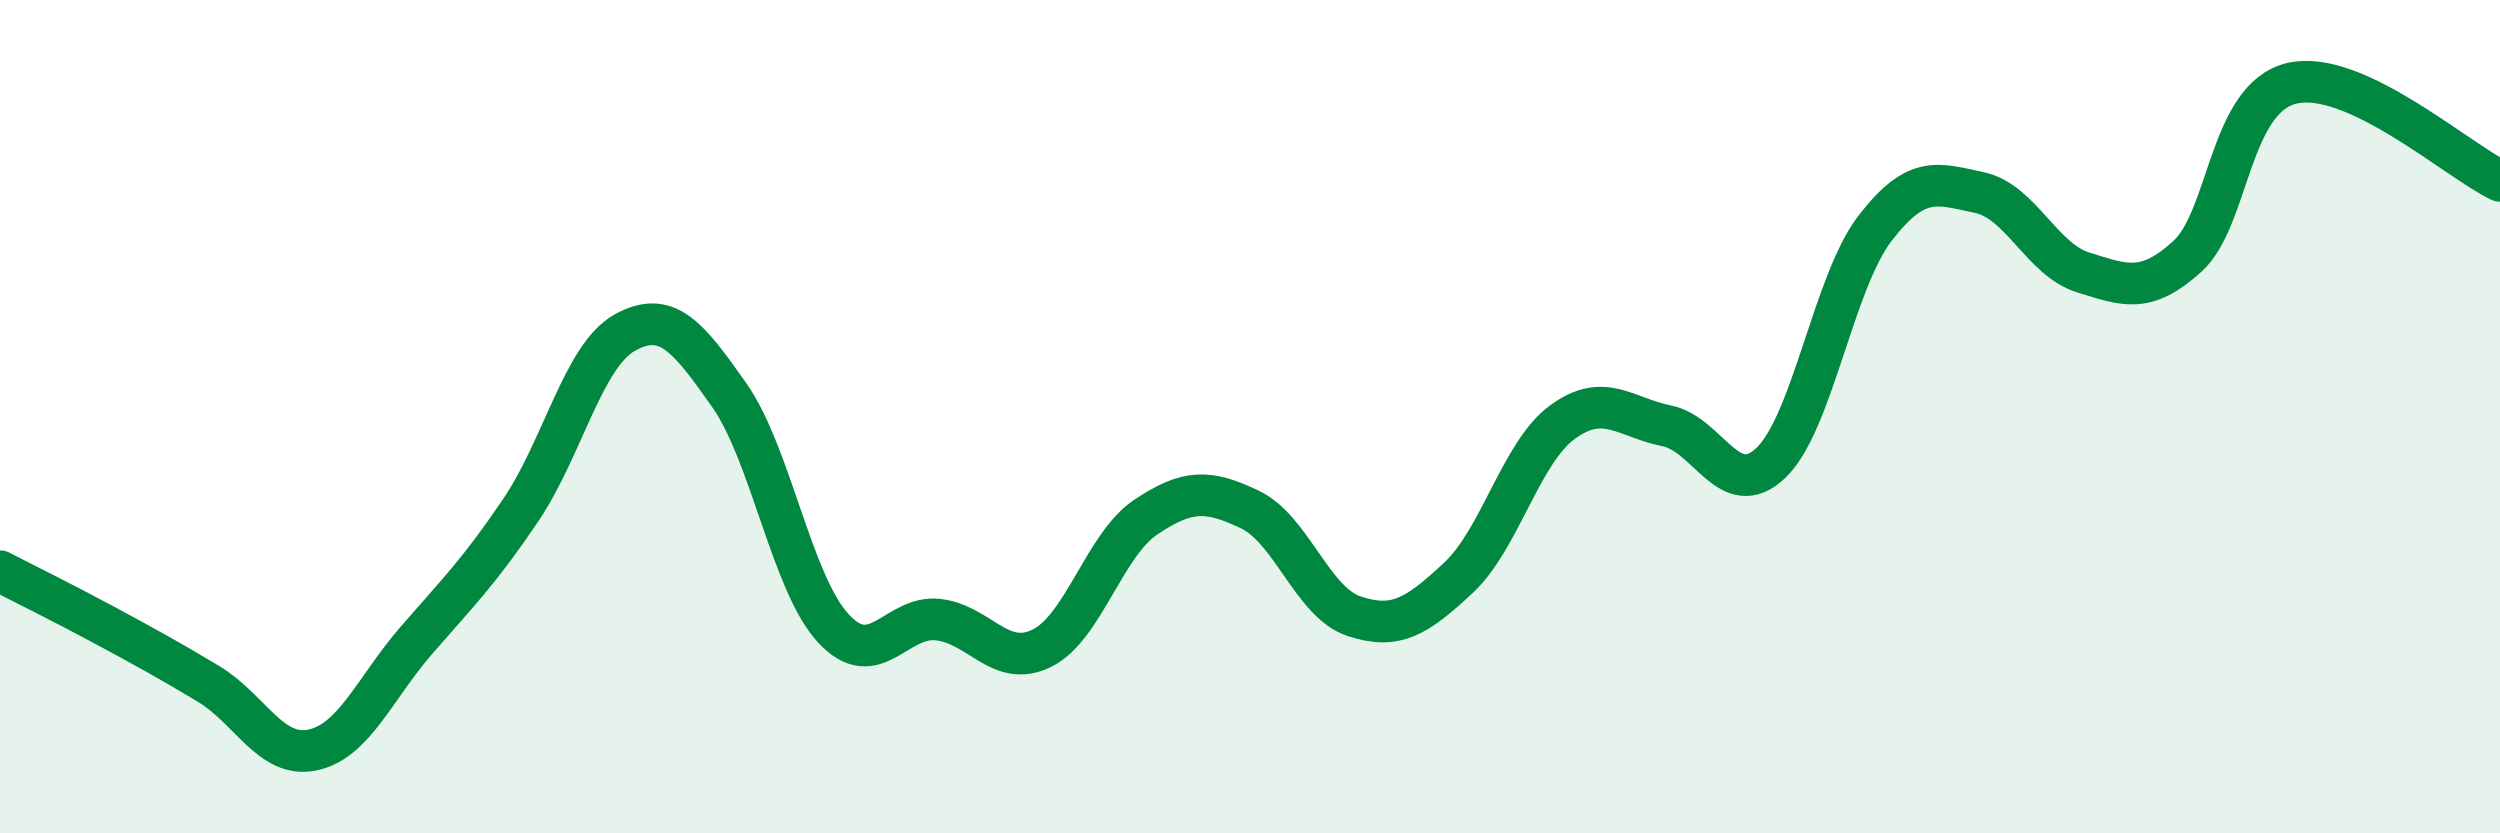 
    <svg width="60" height="20" viewBox="0 0 60 20" xmlns="http://www.w3.org/2000/svg">
      <path
        d="M 0,13.71 C 0.5,13.97 1.5,14.46 2.5,15 C 3.5,15.54 4,15.81 5,16.41 C 6,17.01 6.5,18.21 7.5,18 C 8.5,17.79 9,16.51 10,15.36 C 11,14.21 11.5,13.72 12.5,12.24 C 13.5,10.76 14,8.53 15,7.98 C 16,7.43 16.5,8.06 17.5,9.48 C 18.5,10.9 19,14 20,15.08 C 21,16.16 21.5,14.77 22.5,14.87 C 23.5,14.97 24,16.05 25,15.56 C 26,15.07 26.5,13.08 27.5,12.41 C 28.5,11.74 29,11.75 30,12.23 C 31,12.71 31.5,14.46 32.5,14.79 C 33.5,15.12 34,14.8 35,13.87 C 36,12.94 36.5,10.86 37.5,10.13 C 38.5,9.4 39,10.02 40,10.22 C 41,10.42 41.5,12.06 42.5,11.11 C 43.5,10.16 44,6.78 45,5.48 C 46,4.18 46.5,4.41 47.5,4.62 C 48.5,4.83 49,6.23 50,6.54 C 51,6.85 51.5,7.06 52.5,6.15 C 53.5,5.24 53.5,2.36 55,2 C 56.5,1.64 59,3.87 60,4.34L60 20L0 20Z"
        fill="#008740"
        opacity="0.1"
        stroke-linecap="round"
        stroke-linejoin="round"
      />
      <path
        d="M 0,13.71 C 0.5,13.97 1.5,14.46 2.5,15 C 3.5,15.54 4,15.81 5,16.41 C 6,17.01 6.5,18.21 7.5,18 C 8.5,17.79 9,16.51 10,15.36 C 11,14.21 11.5,13.72 12.5,12.24 C 13.5,10.76 14,8.53 15,7.98 C 16,7.43 16.5,8.06 17.5,9.48 C 18.5,10.9 19,14 20,15.08 C 21,16.16 21.5,14.77 22.5,14.87 C 23.5,14.97 24,16.05 25,15.56 C 26,15.07 26.5,13.08 27.5,12.41 C 28.5,11.74 29,11.75 30,12.23 C 31,12.71 31.5,14.46 32.5,14.79 C 33.5,15.12 34,14.8 35,13.87 C 36,12.94 36.5,10.86 37.5,10.13 C 38.5,9.4 39,10.02 40,10.22 C 41,10.42 41.5,12.06 42.5,11.11 C 43.5,10.16 44,6.78 45,5.48 C 46,4.18 46.5,4.41 47.5,4.62 C 48.5,4.83 49,6.23 50,6.54 C 51,6.85 51.5,7.06 52.5,6.15 C 53.5,5.24 53.5,2.36 55,2 C 56.5,1.64 59,3.87 60,4.34"
        stroke="#008740"
        stroke-width="1"
        fill="none"
        stroke-linecap="round"
        stroke-linejoin="round"
      />
    </svg>
  
